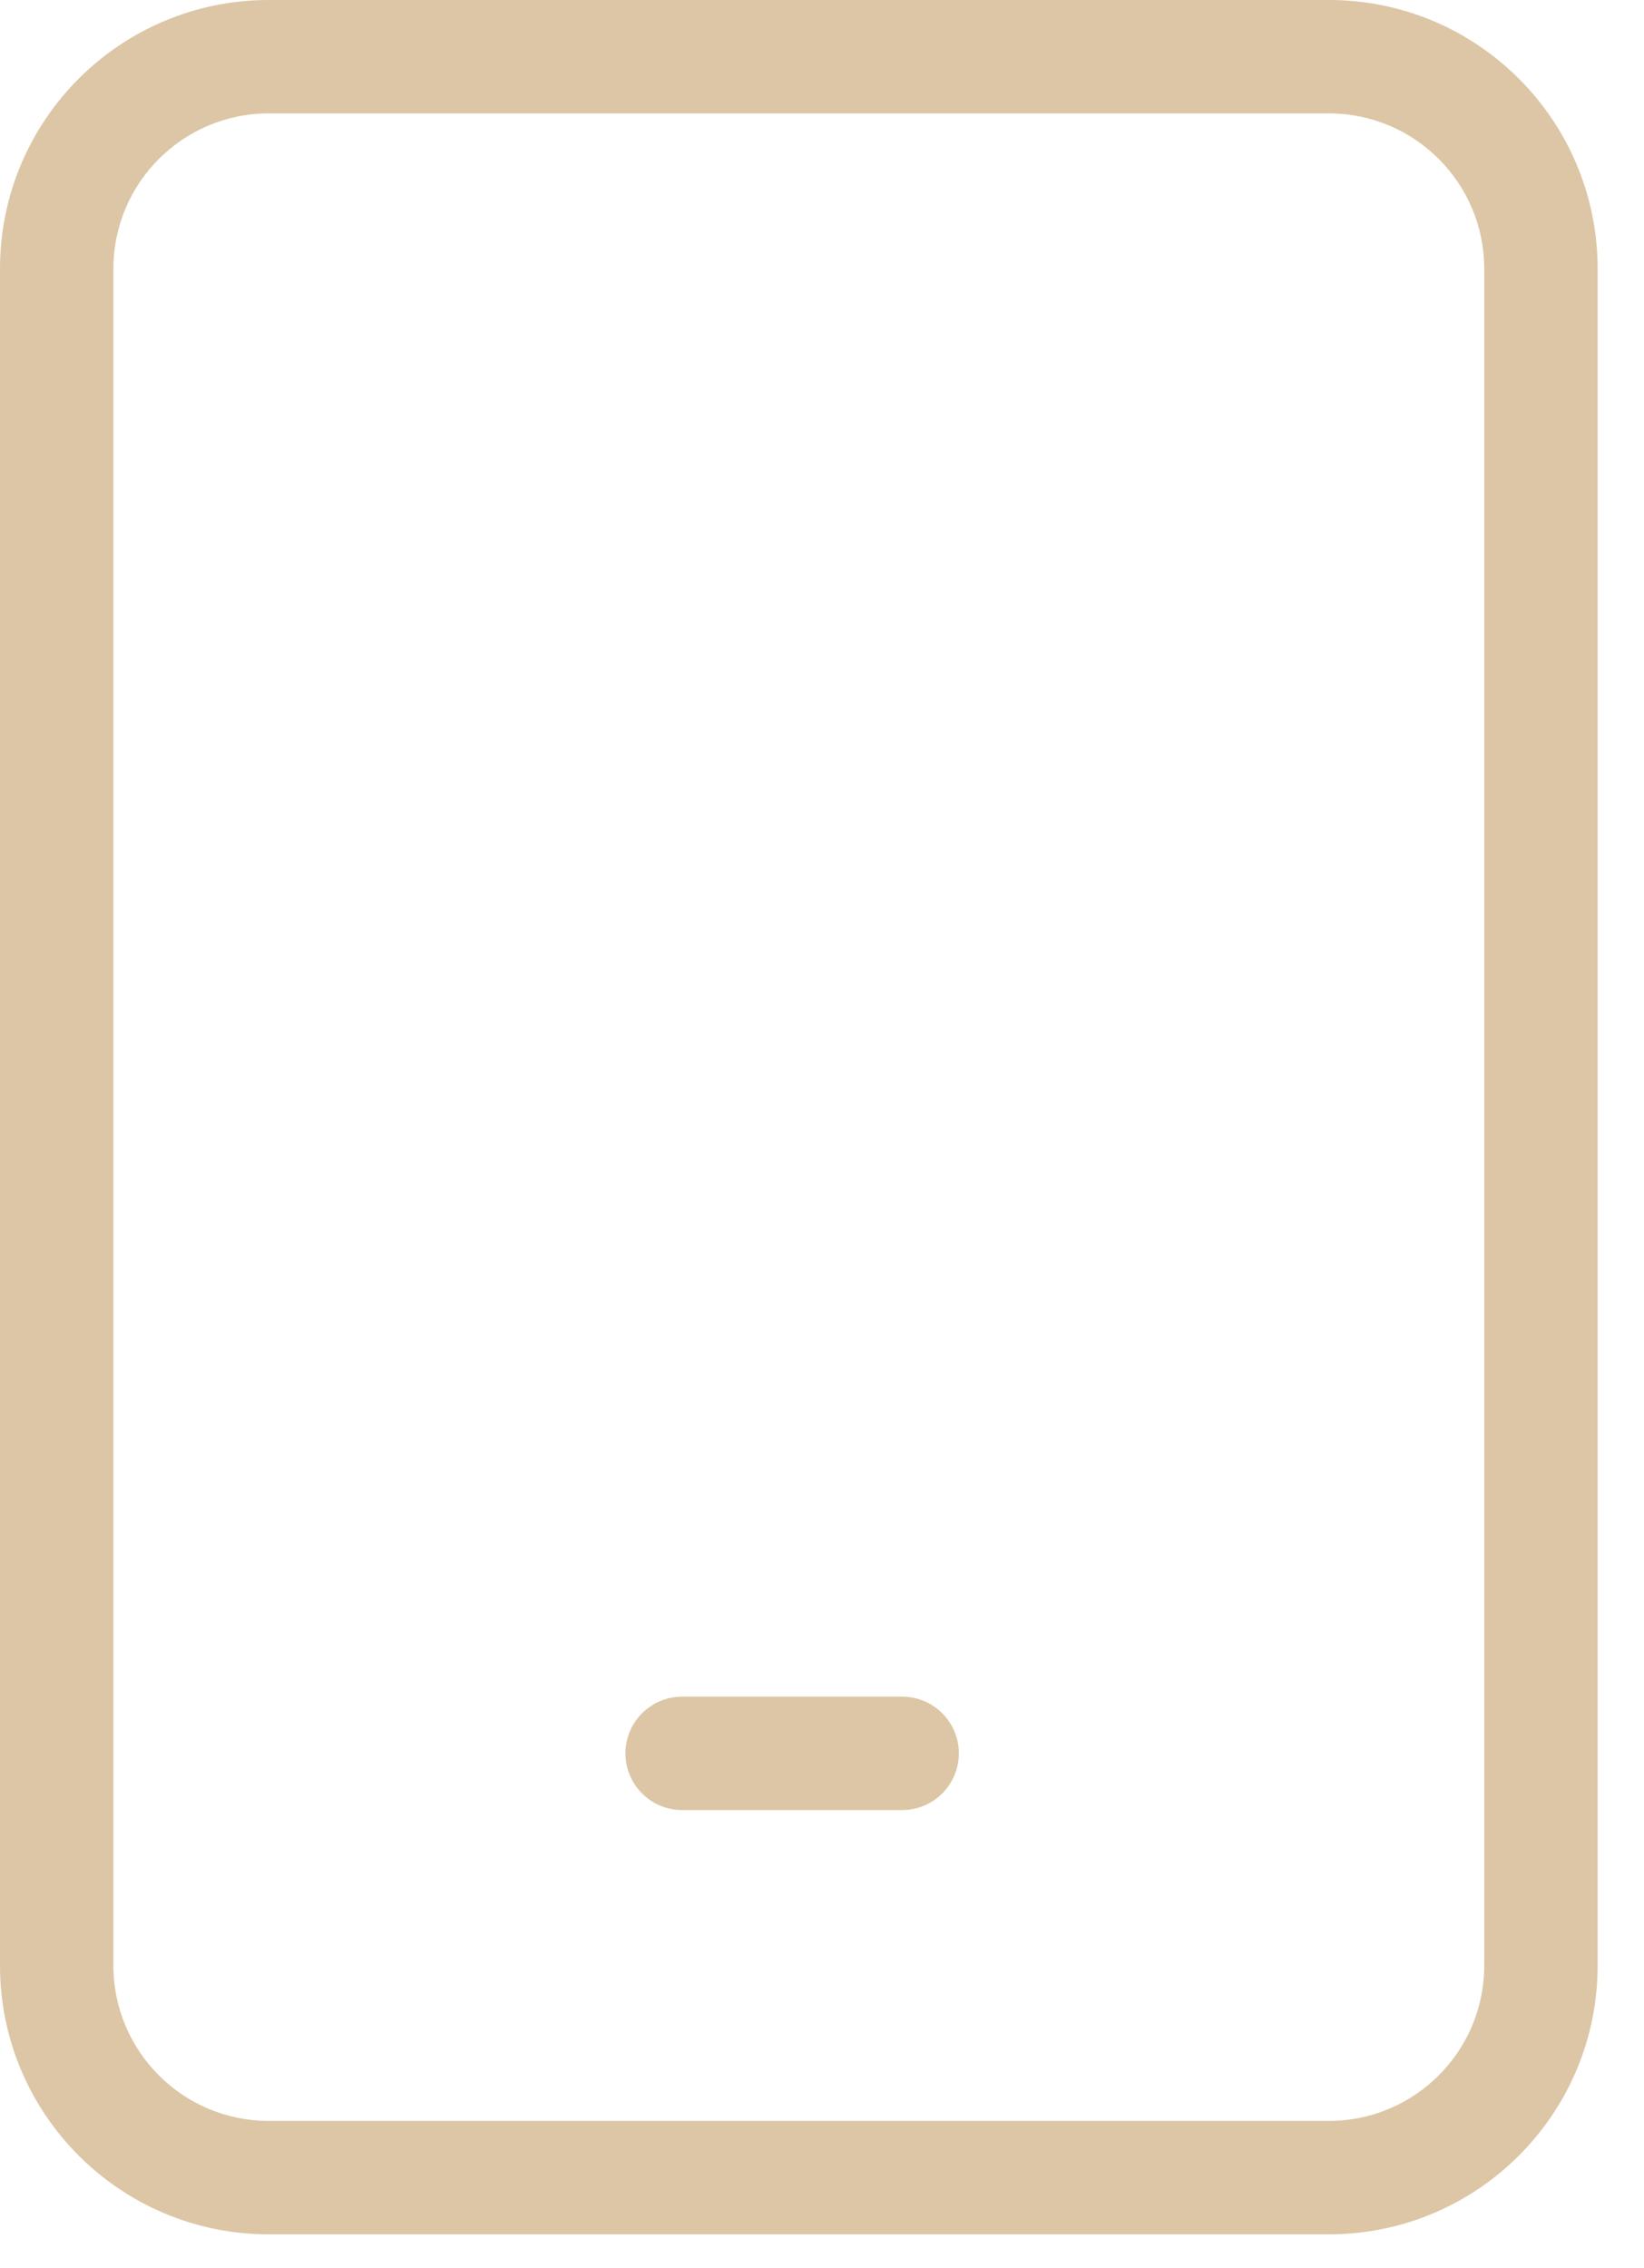 <svg width="29" height="40" viewBox="0 0 29 40" fill="none" xmlns="http://www.w3.org/2000/svg">
<path fill-rule="evenodd" clip-rule="evenodd" d="M4.74 2C3.227 2 2 3.227 2 4.74V34.662C2 36.176 3.227 37.403 4.74 37.403H23.442C24.955 37.403 26.182 36.176 26.182 34.662V4.74C26.182 3.227 24.955 2 23.442 2H4.74ZM0 4.74C0 2.122 2.122 0 4.74 0H23.442C26.059 0 28.182 2.122 28.182 4.74V34.662C28.182 37.28 26.059 39.403 23.442 39.403H4.74C2.122 39.403 0 37.28 0 34.662V4.74Z" fill="#DCC6A5"/>
<path fill-rule="evenodd" clip-rule="evenodd" d="M11.033 30.921C11.033 30.369 11.481 29.921 12.033 29.921H15.914C16.466 29.921 16.914 30.369 16.914 30.921C16.914 31.473 16.466 31.921 15.914 31.921H12.033C11.481 31.921 11.033 31.473 11.033 30.921Z" fill="#DCC6A5"/>
</svg>
